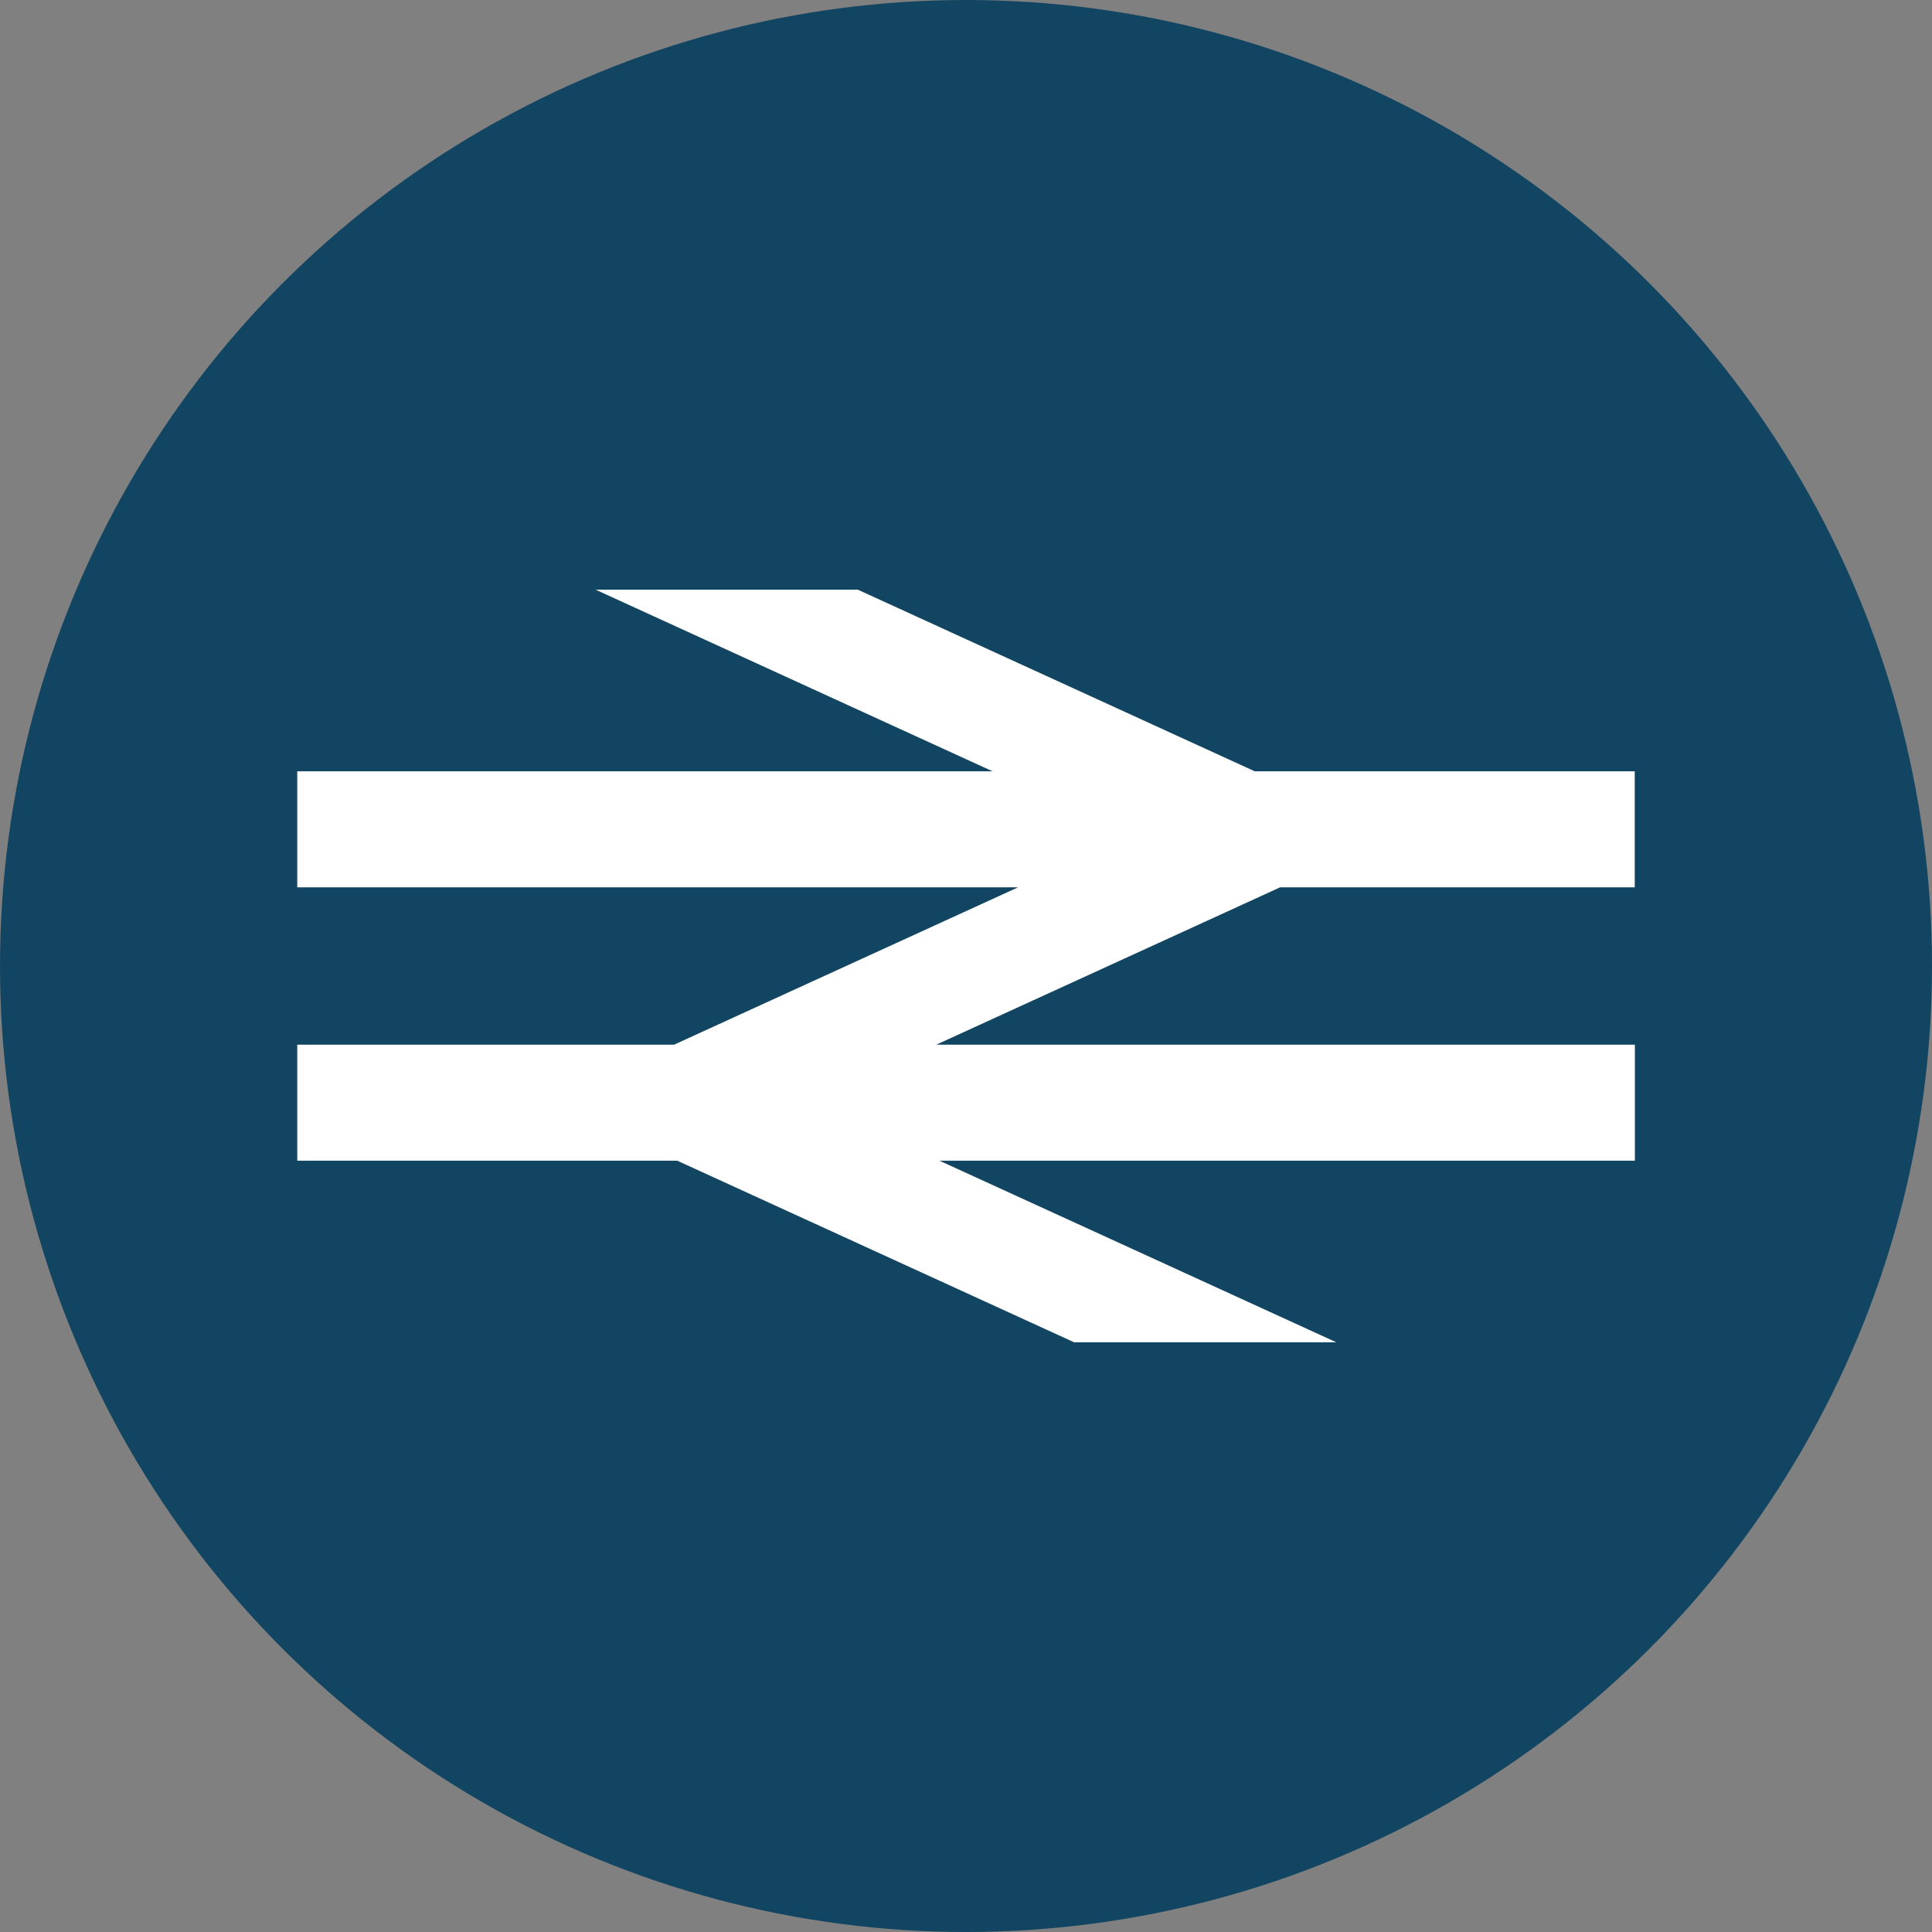 <?xml version="1.0" encoding="utf-8"?>
<!-- Generator: Adobe Illustrator 17.0.0, SVG Export Plug-In . SVG Version: 6.00 Build 0)  -->
<!DOCTYPE svg PUBLIC "-//W3C//DTD SVG 1.1//EN" "http://www.w3.org/Graphics/SVG/1.1/DTD/svg11.dtd">
<svg version="1.1" id="Layer_1" xmlns="http://www.w3.org/2000/svg" xmlns:xlink="http://www.w3.org/1999/xlink" x="0px" y="0px"
	 width="14px" height="14px" viewBox="0 0 14 14" enable-background="new 0 0 14 14" xml:space="preserve">
<rect x="0" y="0" width="14" height="14" fill="#808080" stroke="none"/>
<circle fill="#124561" cx="7" cy="7" r="7"/>
<path fill="#FFFFFF" d="M4.885,7.57H2.154v0.841h2.754l2.876,1.316h1.9L6.808,8.411h5.039V7.57H6.785l2.491-1.14h2.57V5.589H9.092
	L6.216,4.273h-1.9l2.876,1.316H2.154V6.43h5.223L4.885,7.57z"/>
</svg>
